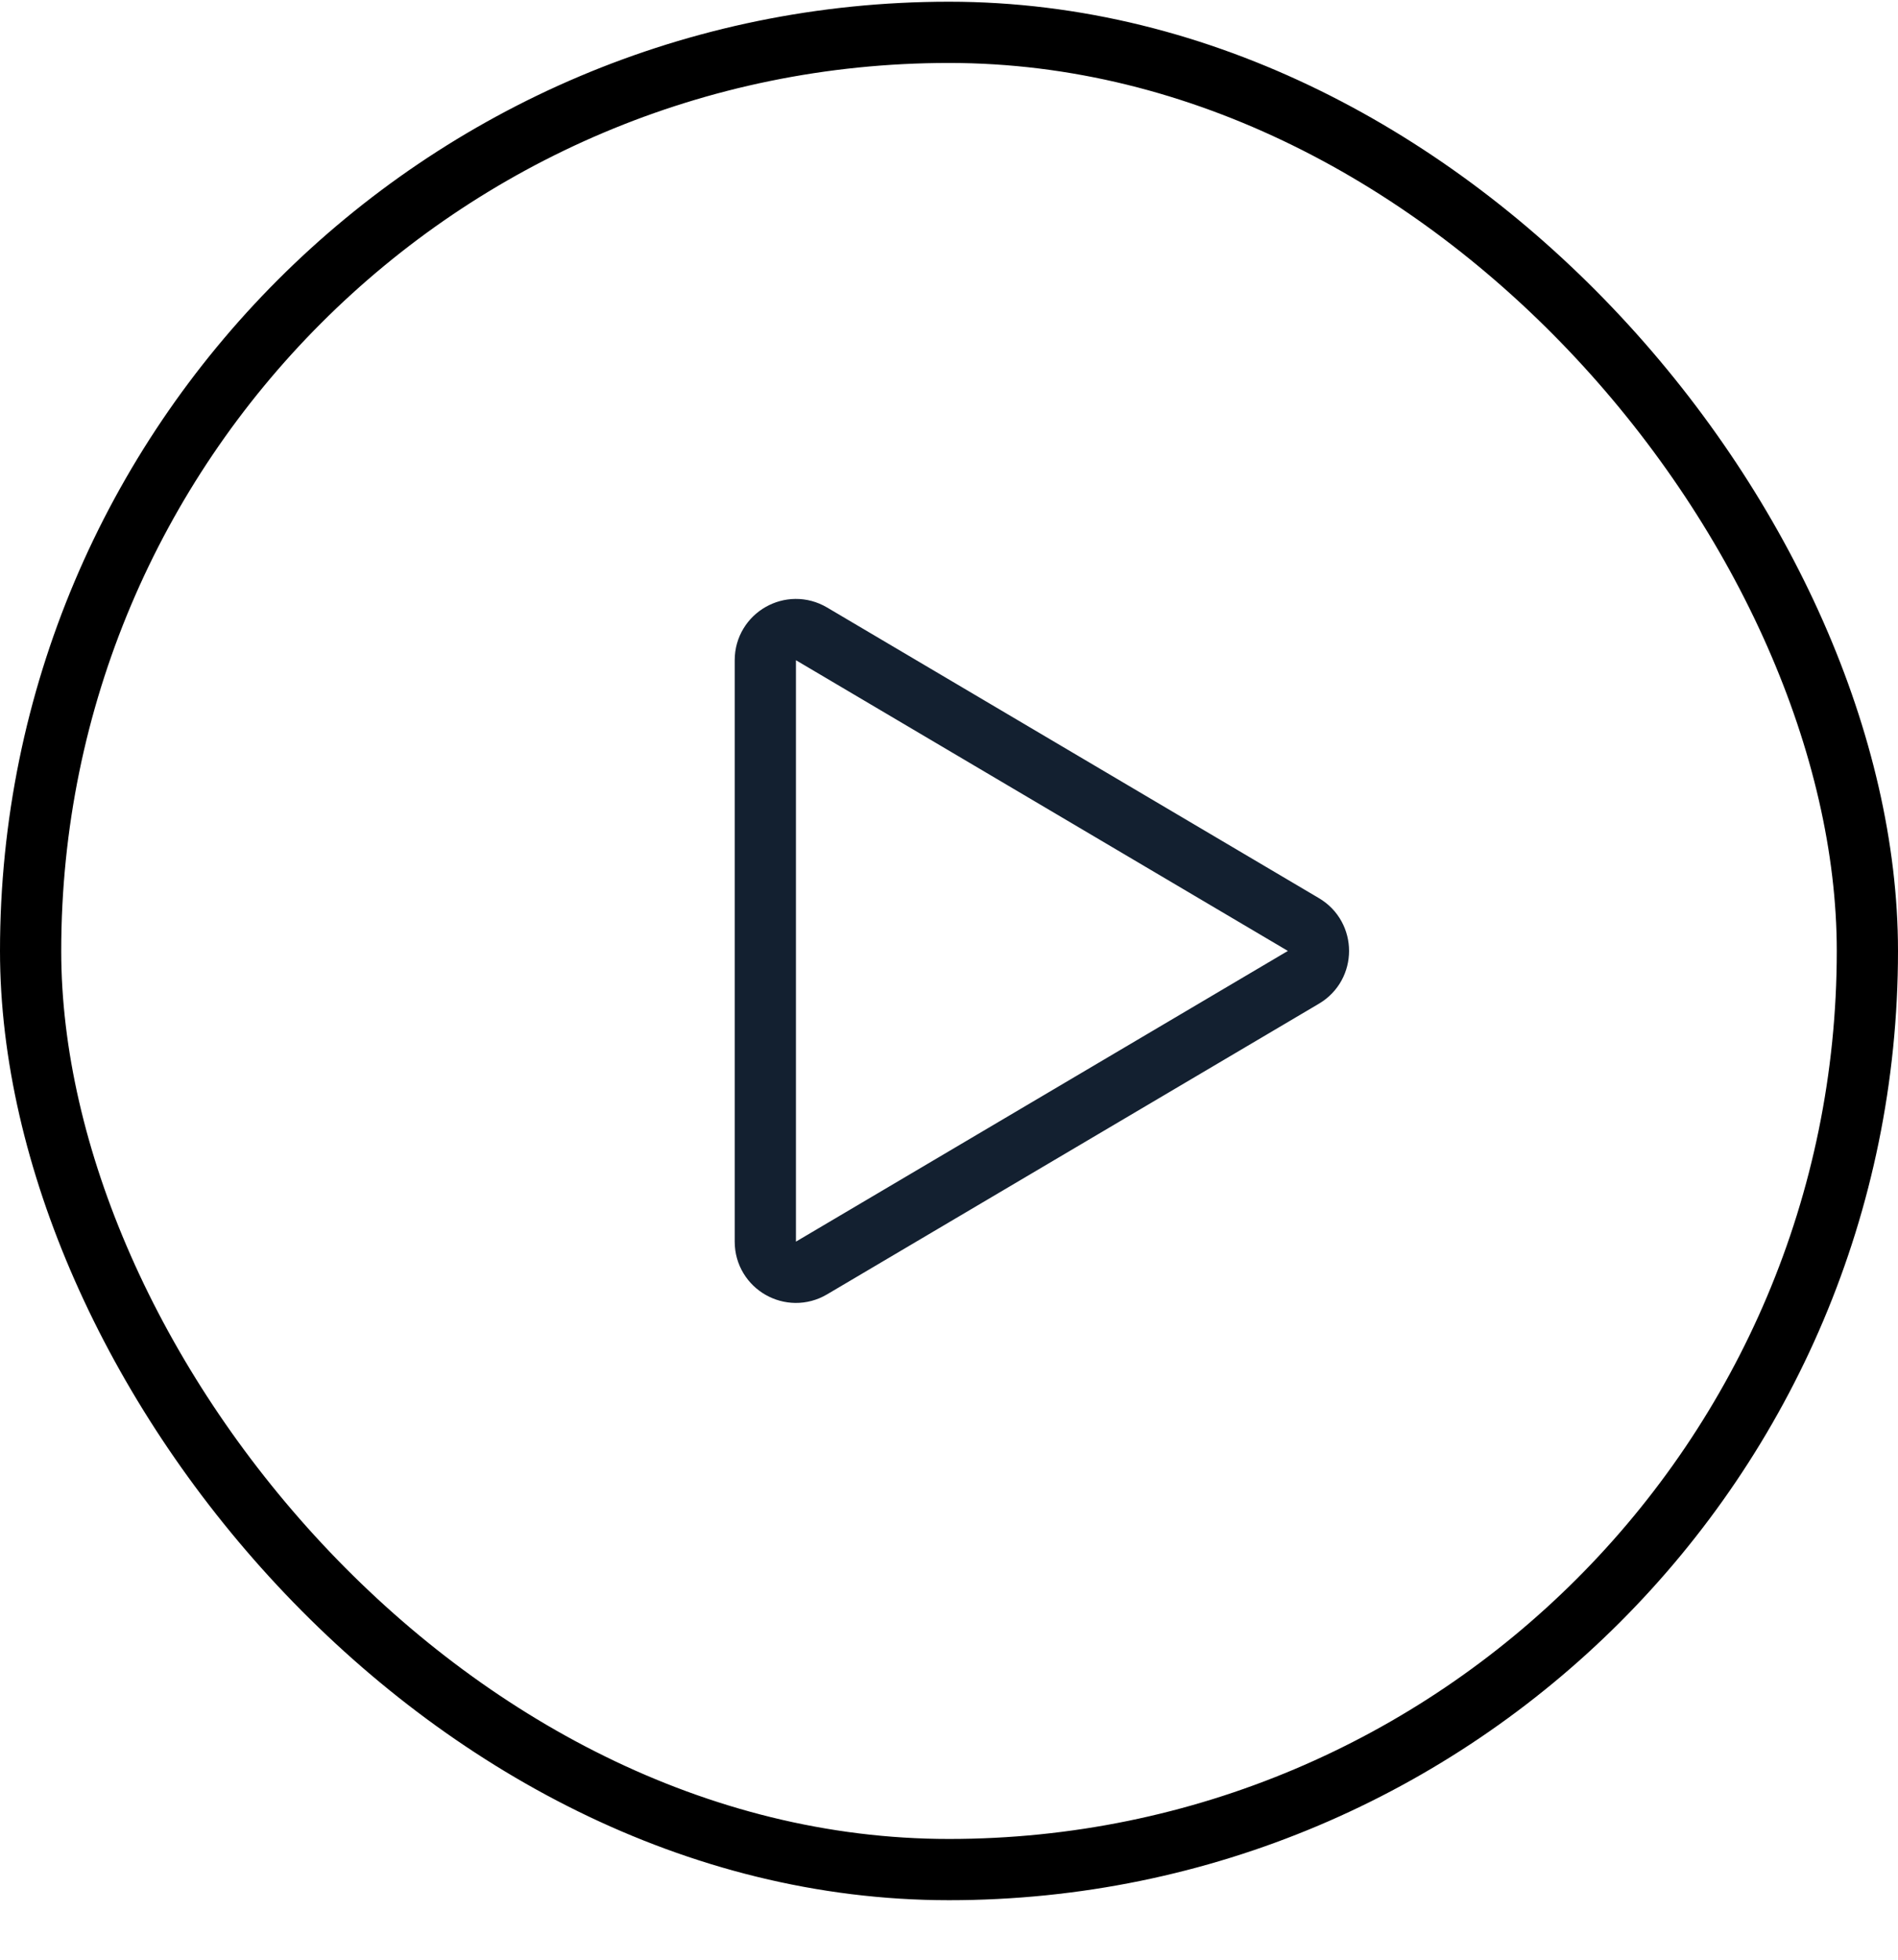 <svg xmlns="http://www.w3.org/2000/svg" width="31" height="32" viewBox="0 0 31 32" fill="none"><rect x="0.5" y="0.528" width="30" height="30" rx="15" stroke="black"></rect><path d="M12.5 10.78C12.5 10.393 12.921 10.153 13.254 10.35L21.289 15.097C21.616 15.29 21.616 15.765 21.289 15.958L13.254 20.705C12.921 20.902 12.5 20.662 12.5 20.275V10.78Z" stroke="#132030"></path></svg>